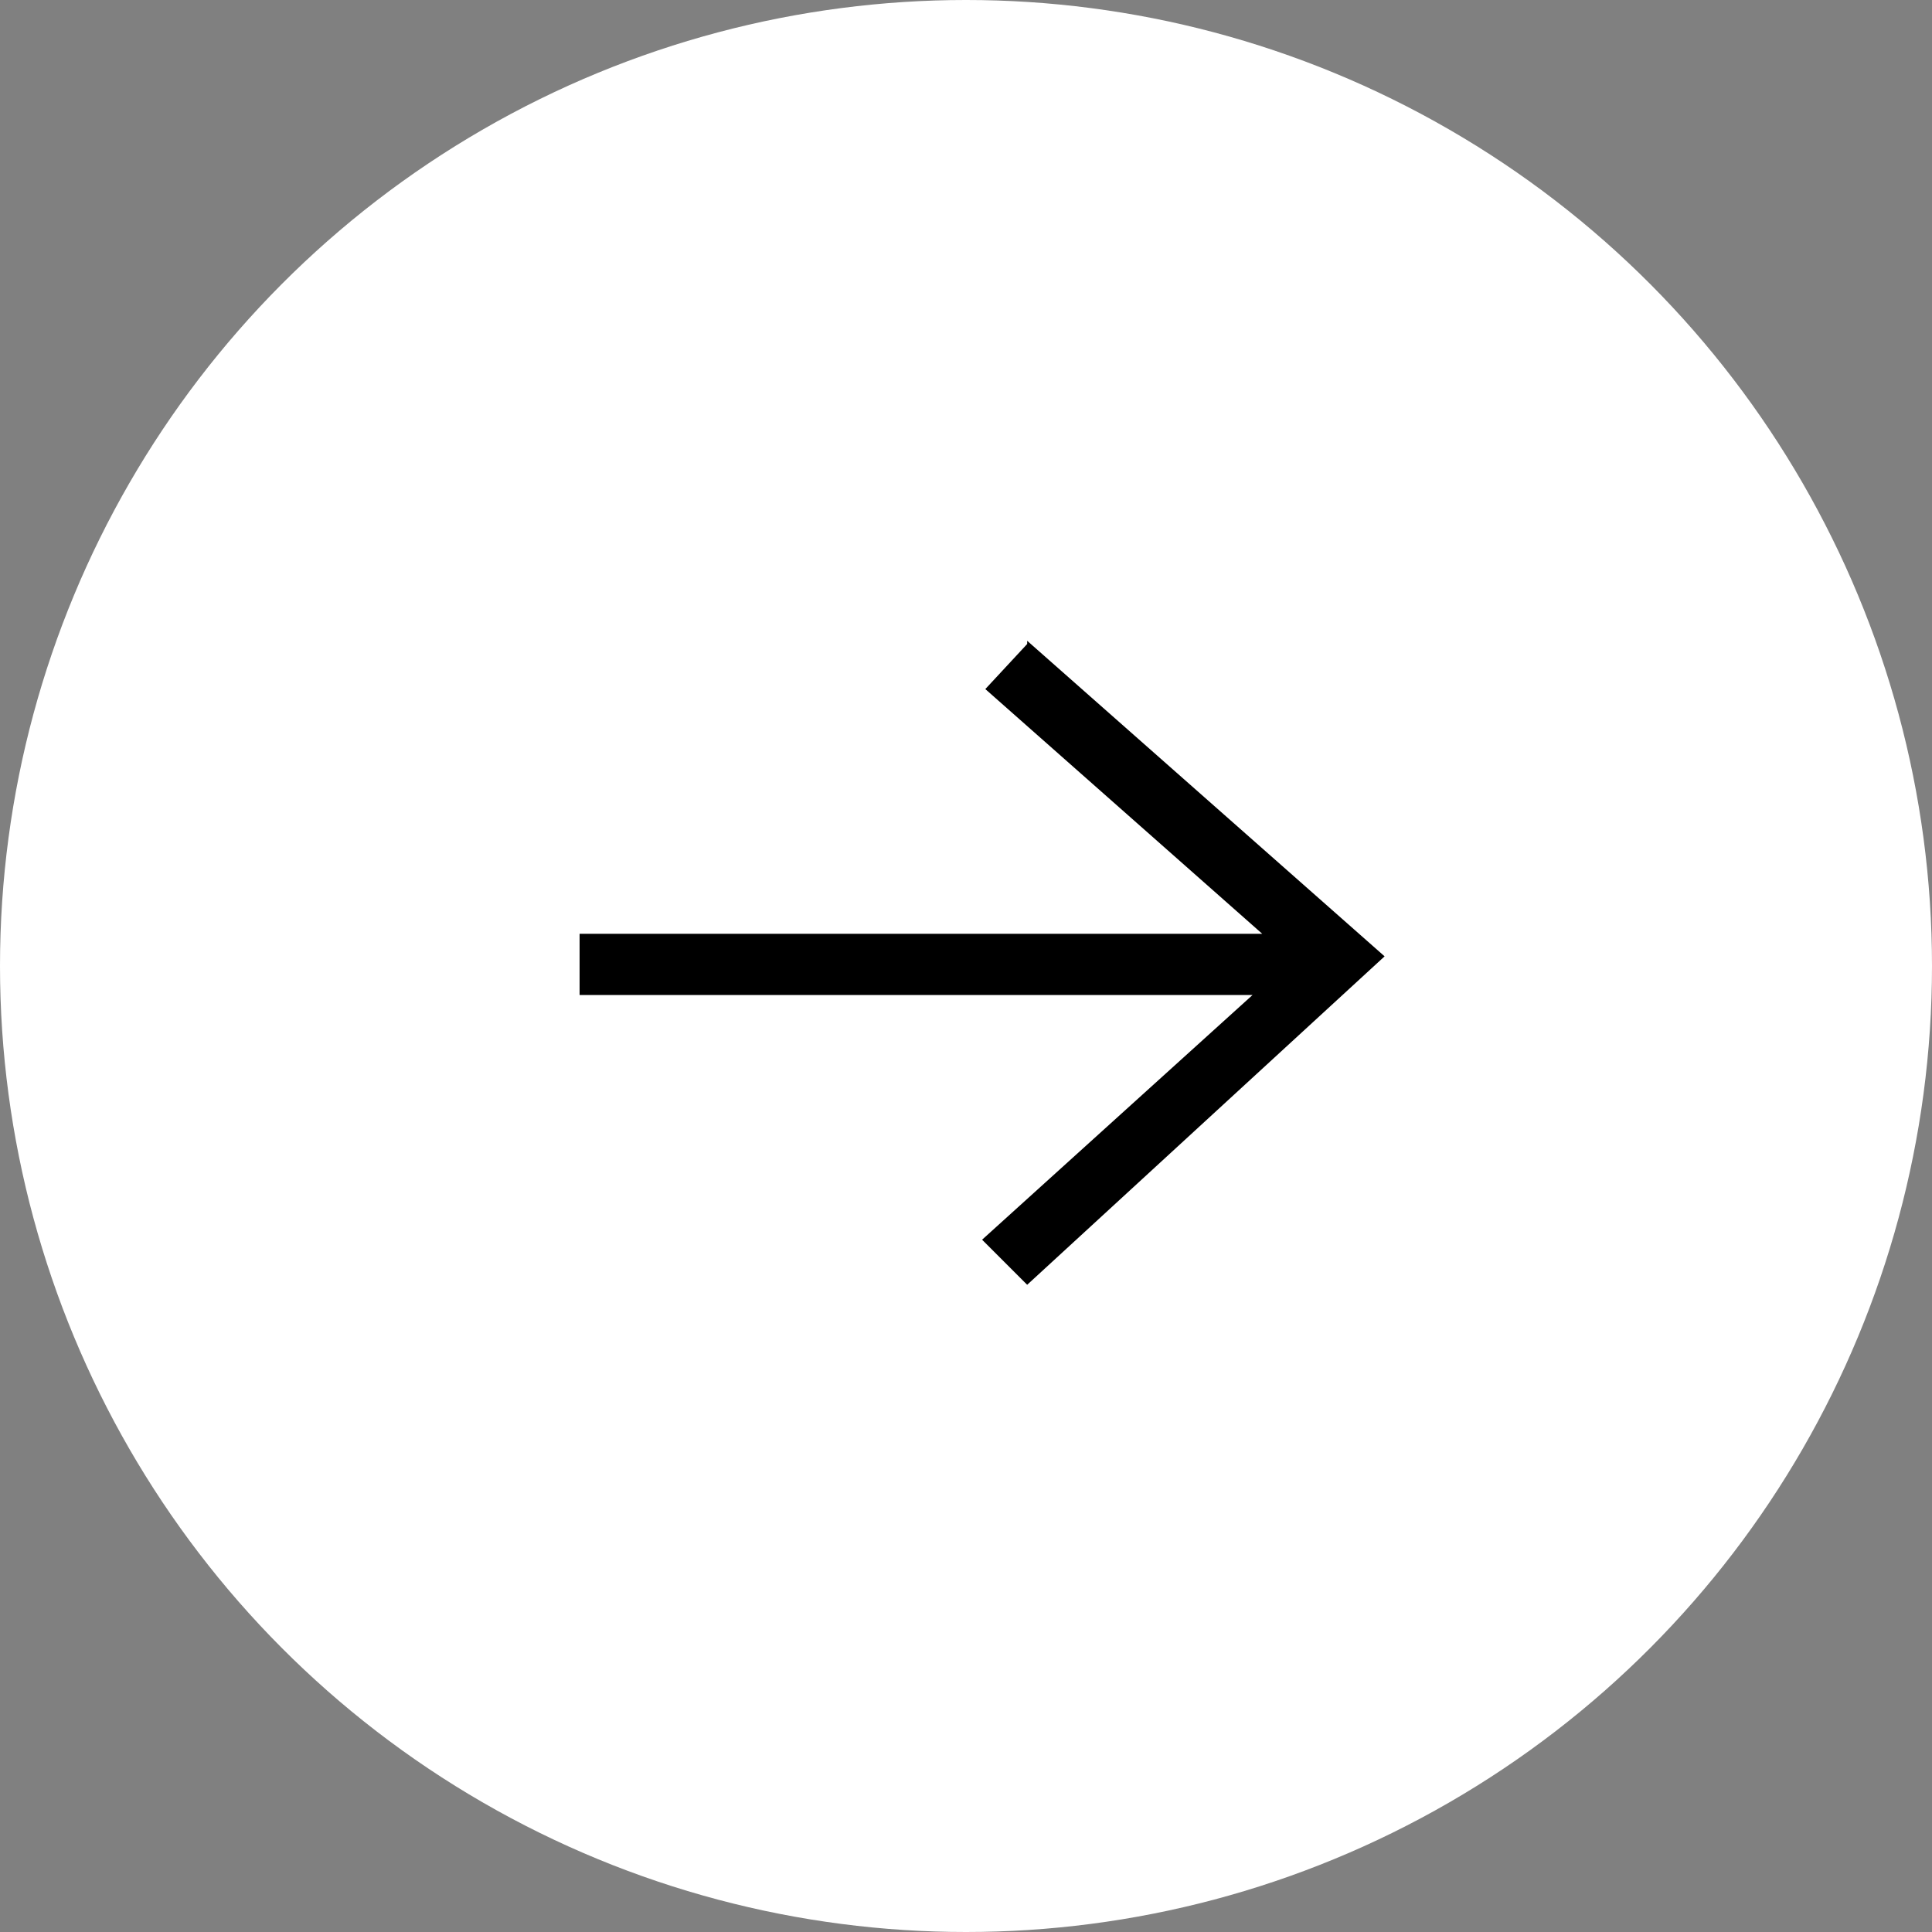 <?xml version="1.0" encoding="UTF-8"?>
<svg id="arrowR.svg" xmlns="http://www.w3.org/2000/svg" version="1.1" viewBox="0 0 60 60">
  <rect x="0" y="0" width="60" height="60" fill="#808080" stroke="none"/>
  <!-- Generator: Adobe Illustrator 29.5.1, SVG Export Plug-In . SVG Version: 2.1.0 Build 141)  -->
  <defs>
    <style>
      .st0 {
        fill-rule: evenodd;
      }

      .st1 {
        fill: #fff;
      }
    </style>
  </defs>
  <circle id="_楕円形_1" data-name="楕円形_1" class="st1" cx="30" cy="30" r="30"/>
  <path id="arrowR" class="st0" d="M31.9,20l-1.3,1.4,8.6,7.6h-21.2v1.9h20.9l-8.4,7.6,1.4,1.4,11.1-10.2-11.1-9.8Z"/>
</svg>